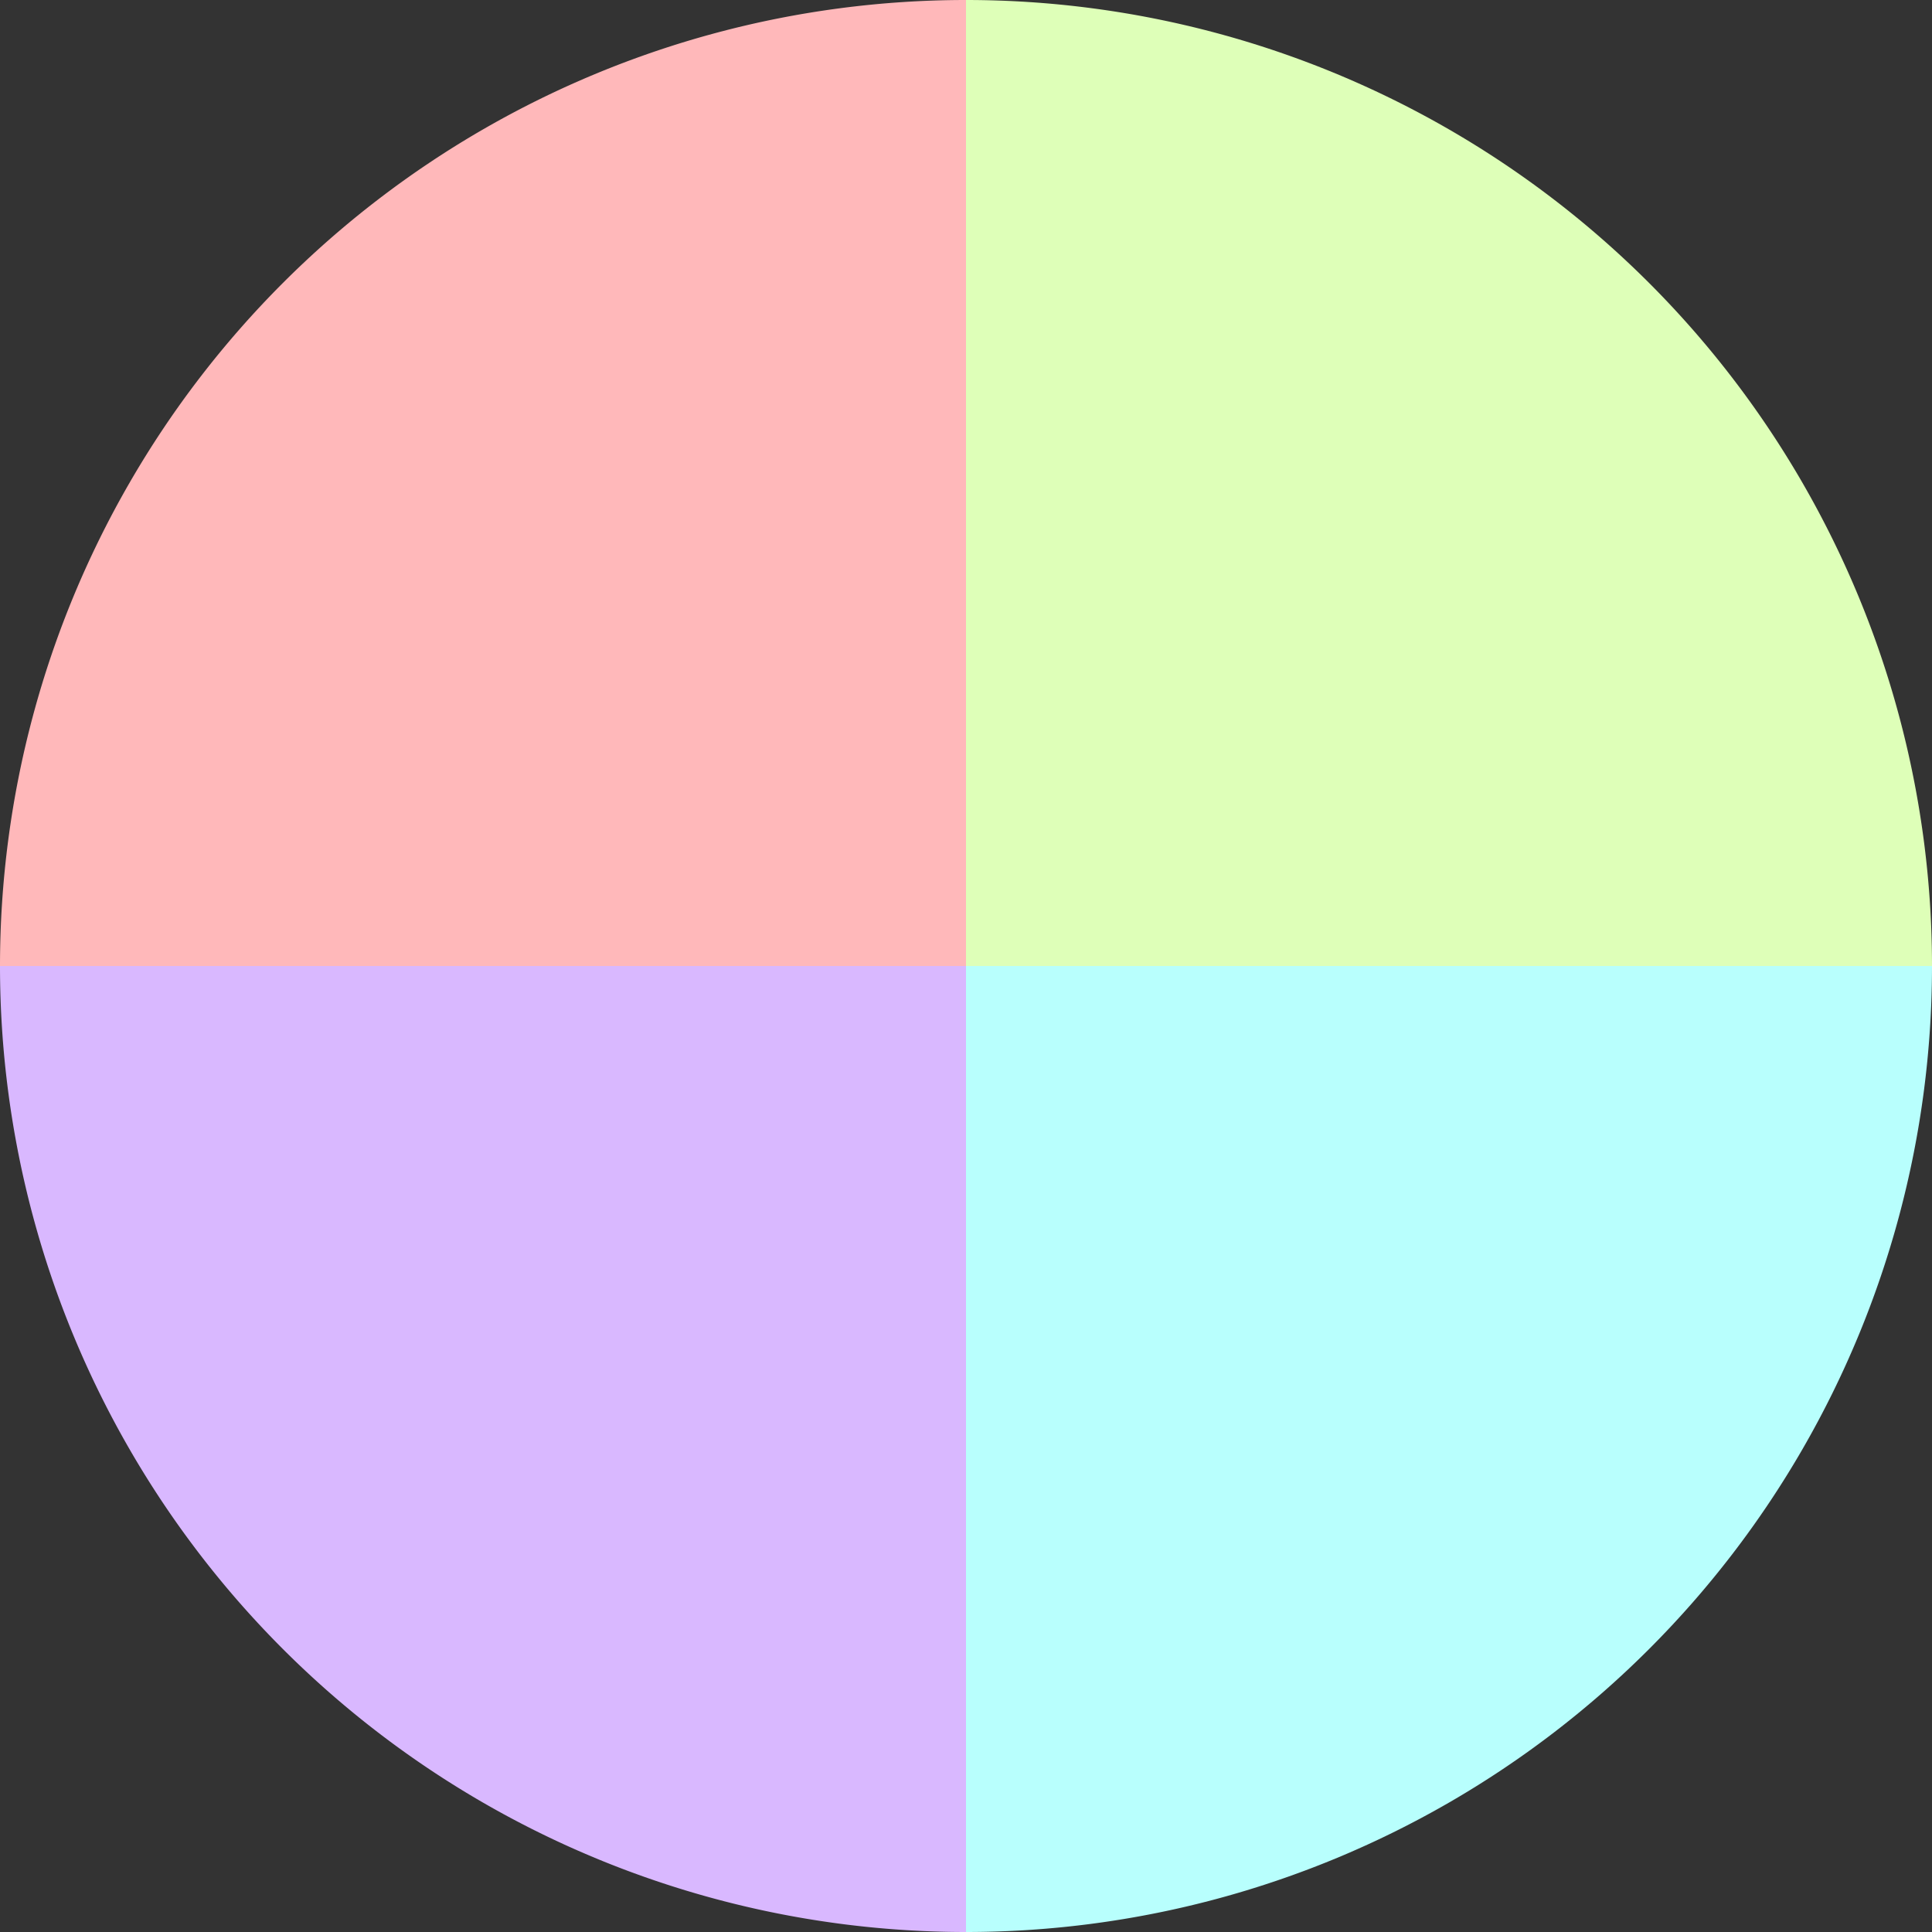 <?xml version="1.0" standalone="no"?>
<svg width="500" height="500" viewBox="-1 -1 2 2" xmlns="http://www.w3.org/2000/svg">
        <rect x="-1" y="-1" width="2" height="2" fill="#333333" stroke="none"/>
        <path d="M 0 -1 
             A 1,1 0 0,1 1 0             L 0,0
             z" fill="#deffb8" />
            <path d="M 1 0 
             A 1,1 0 0,1 0 1             L 0,0
             z" fill="#b8fffd" />
            <path d="M 0 1 
             A 1,1 0 0,1 -1 0             L 0,0
             z" fill="#d9b8ff" />
            <path d="M -1 0 
             A 1,1 0 0,1 -0 -1             L 0,0
             z" fill="#ffb8ba" />
    </svg>
